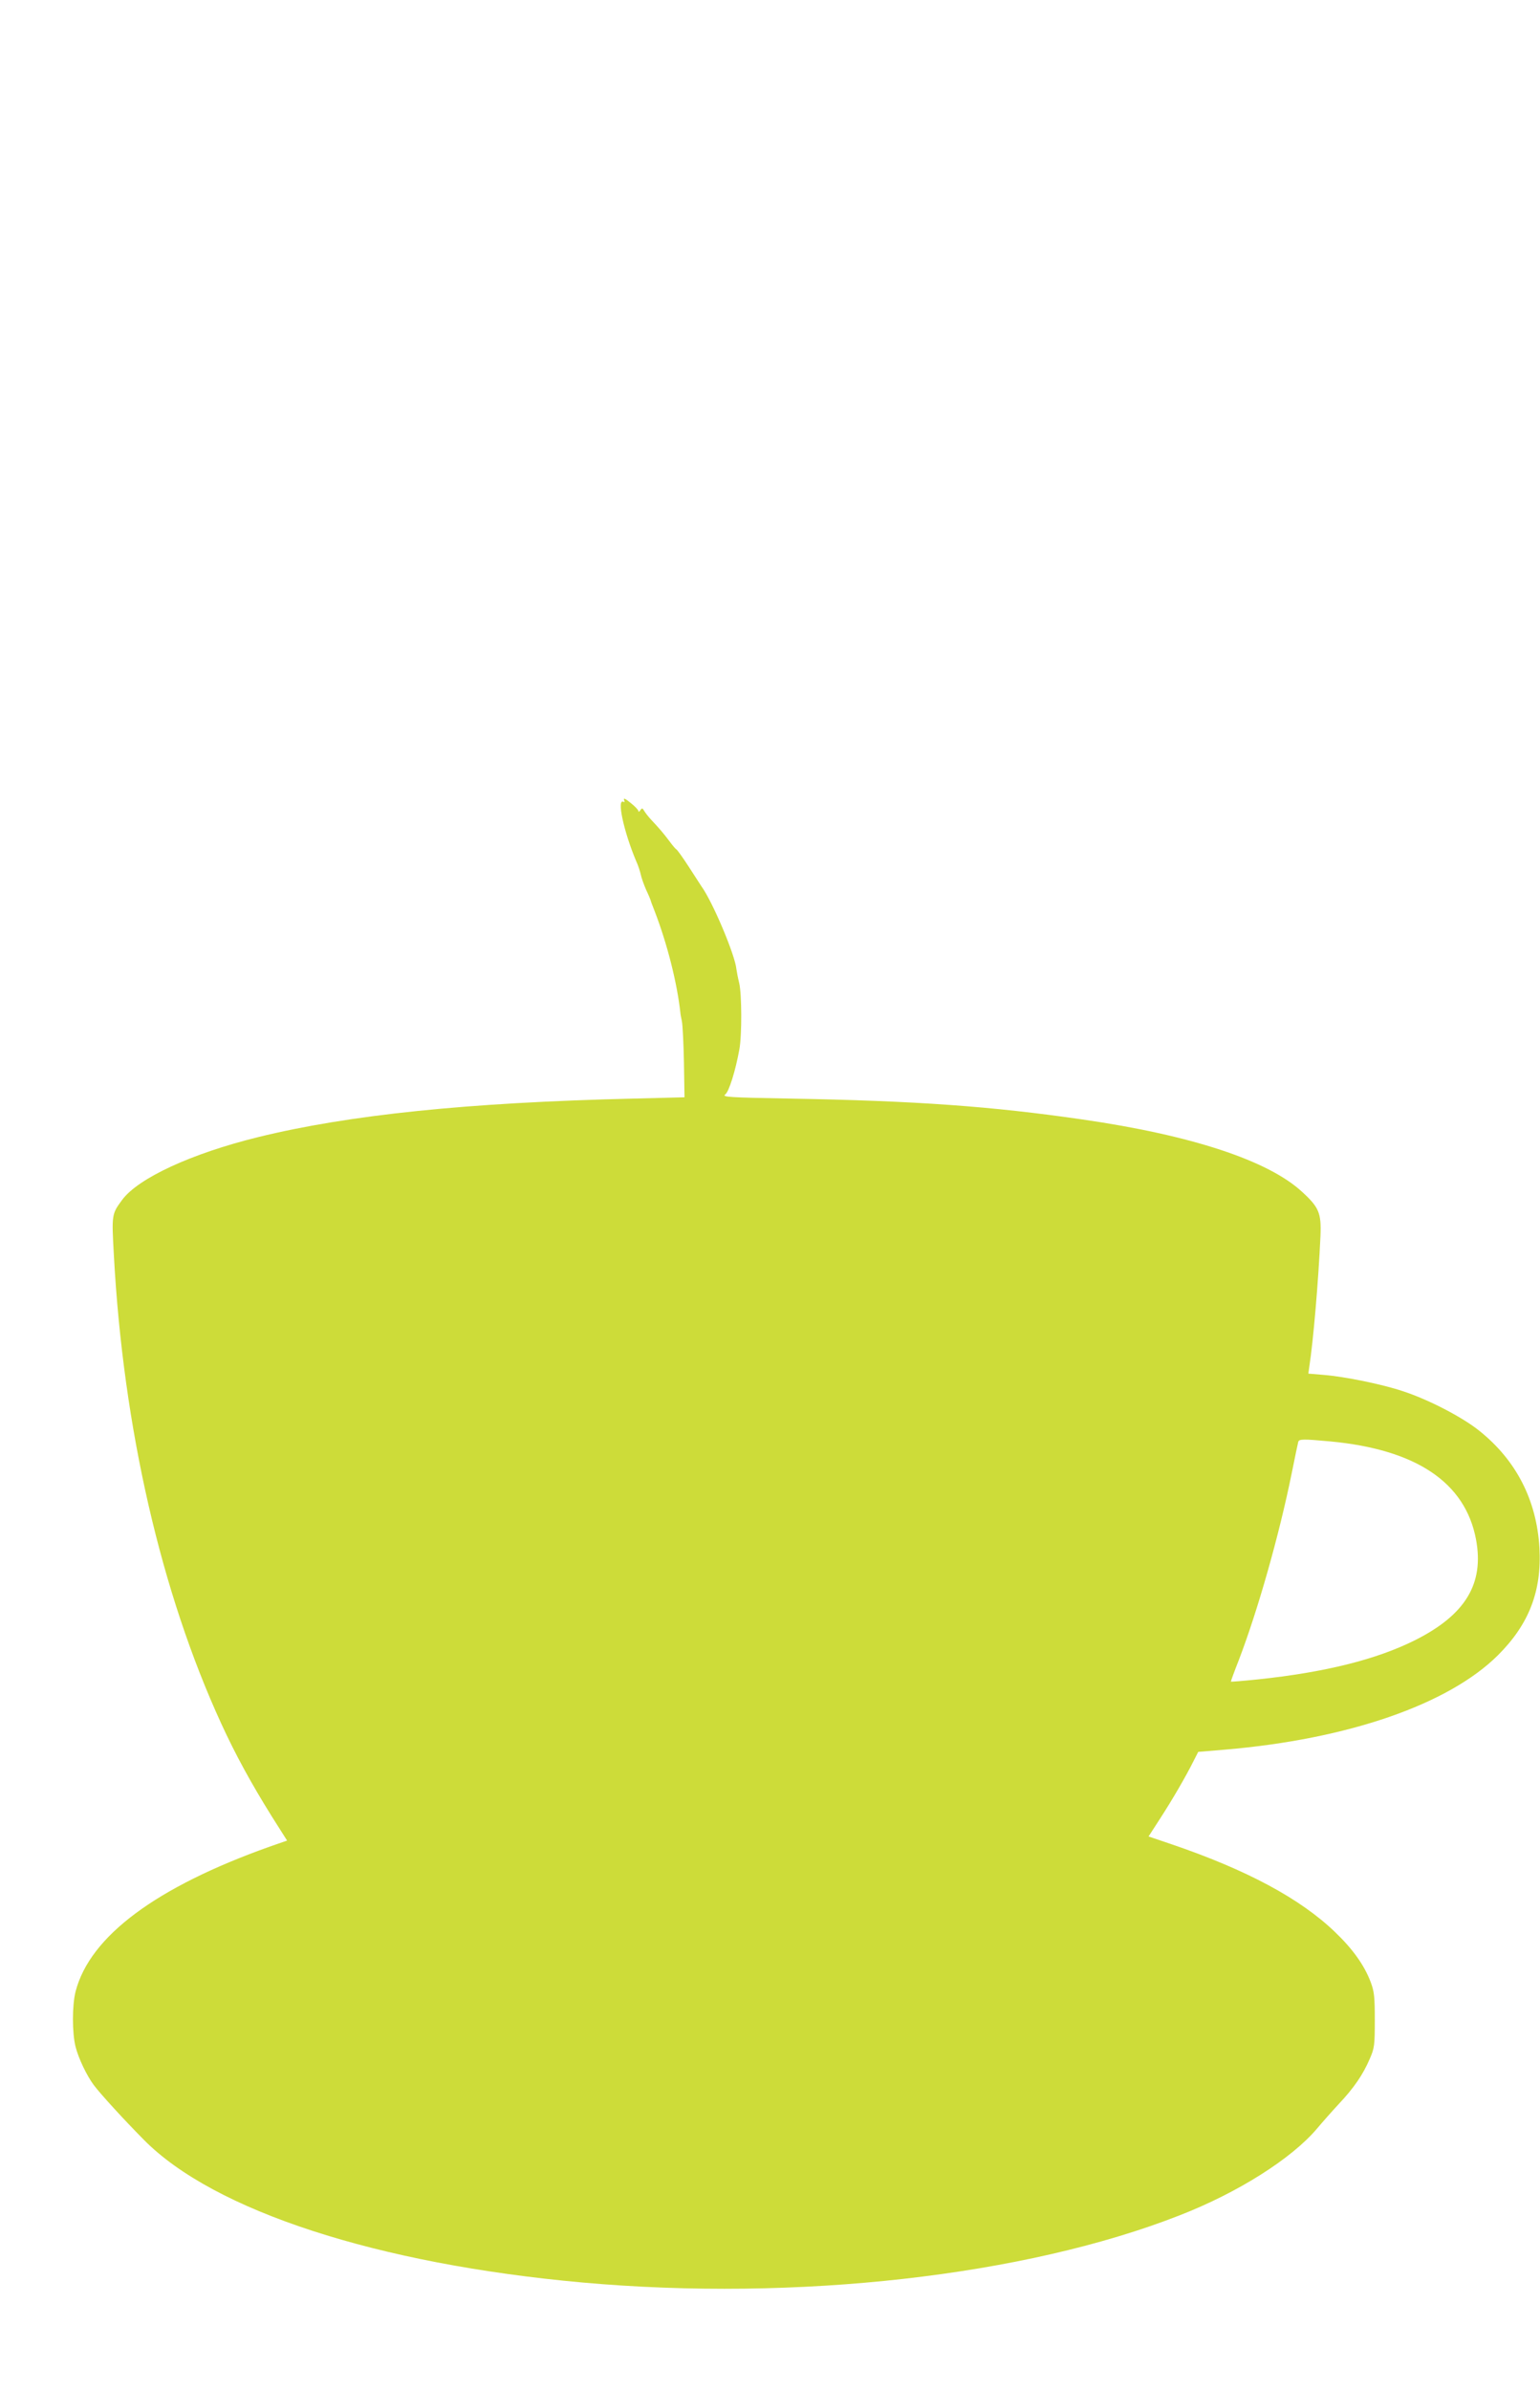 <?xml version="1.0" standalone="no"?>
<!DOCTYPE svg PUBLIC "-//W3C//DTD SVG 20010904//EN"
 "http://www.w3.org/TR/2001/REC-SVG-20010904/DTD/svg10.dtd">
<svg version="1.0" xmlns="http://www.w3.org/2000/svg"
 width="825pt" height="1280pt" viewBox="0 0 825 1280"
 preserveAspectRatio="xMidYMid meet">
<g transform="translate(0,1280) scale(0.1,-0.1)"
fill="#cddc39" stroke="none">
<path d="M3343 8516 c4 -9 3 -15 -2 -11 -39 23 0 -158 67 -317 11 -23 21 -56
25 -73 3 -16 16 -52 28 -80 13 -27 23 -52 24 -55 0 -3 10 -30 22 -60 67 -174
120 -382 138 -545 0 -5 4 -26 8 -45 4 -19 9 -119 11 -221 l3 -186 -276 -7
c-886 -21 -1522 -87 -2007 -206 -358 -88 -644 -220 -730 -337 -56 -76 -56 -78
-44 -296 50 -924 253 -1807 575 -2508 76 -166 161 -321 270 -496 l83 -131 -92
-32 c-610 -217 -964 -480 -1041 -776 -19 -74 -19 -223 0 -297 16 -63 60 -154
97 -204 36 -48 160 -184 268 -293 375 -381 1252 -666 2350 -765 1149 -103
2371 35 3200 360 313 122 600 304 736 465 25 30 77 89 115 130 83 88 131 159
167 243 25 57 27 73 27 207 0 126 -3 153 -22 204 -34 90 -95 176 -191 268
-187 180 -475 334 -878 471 l-121 41 62 96 c66 102 137 224 178 306 l26 51
143 12 c660 56 1197 242 1462 505 167 166 236 344 223 576 -15 255 -124 468
-321 626 -92 74 -273 168 -411 213 -110 37 -311 78 -423 87 l-83 7 5 36 c21
134 49 457 60 702 5 122 -8 153 -99 236 -182 168 -594 303 -1175 387 -489 71
-894 100 -1565 112 -326 6 -369 8 -350 22 20 14 55 126 76 242 14 78 13 296
-1 355 -7 28 -13 61 -15 75 -7 75 -128 362 -188 444 -4 6 -34 52 -66 102 -33
51 -63 93 -68 95 -4 2 -21 22 -37 44 -31 41 -51 65 -98 115 -15 16 -31 37 -37
47 -9 16 -12 16 -21 3 -5 -8 -10 -10 -10 -4 0 6 -19 26 -42 44 -27 22 -39 28
-35 16z m3782 -3436 c461 -43 724 -219 782 -524 45 -238 -56 -405 -327 -541
-206 -103 -481 -172 -844 -210 -77 -8 -141 -13 -142 -12 -1 1 18 54 43 117
102 267 216 669 283 1000 17 85 33 161 35 168 5 15 28 15 170 2z"/>
</g>
</svg>
